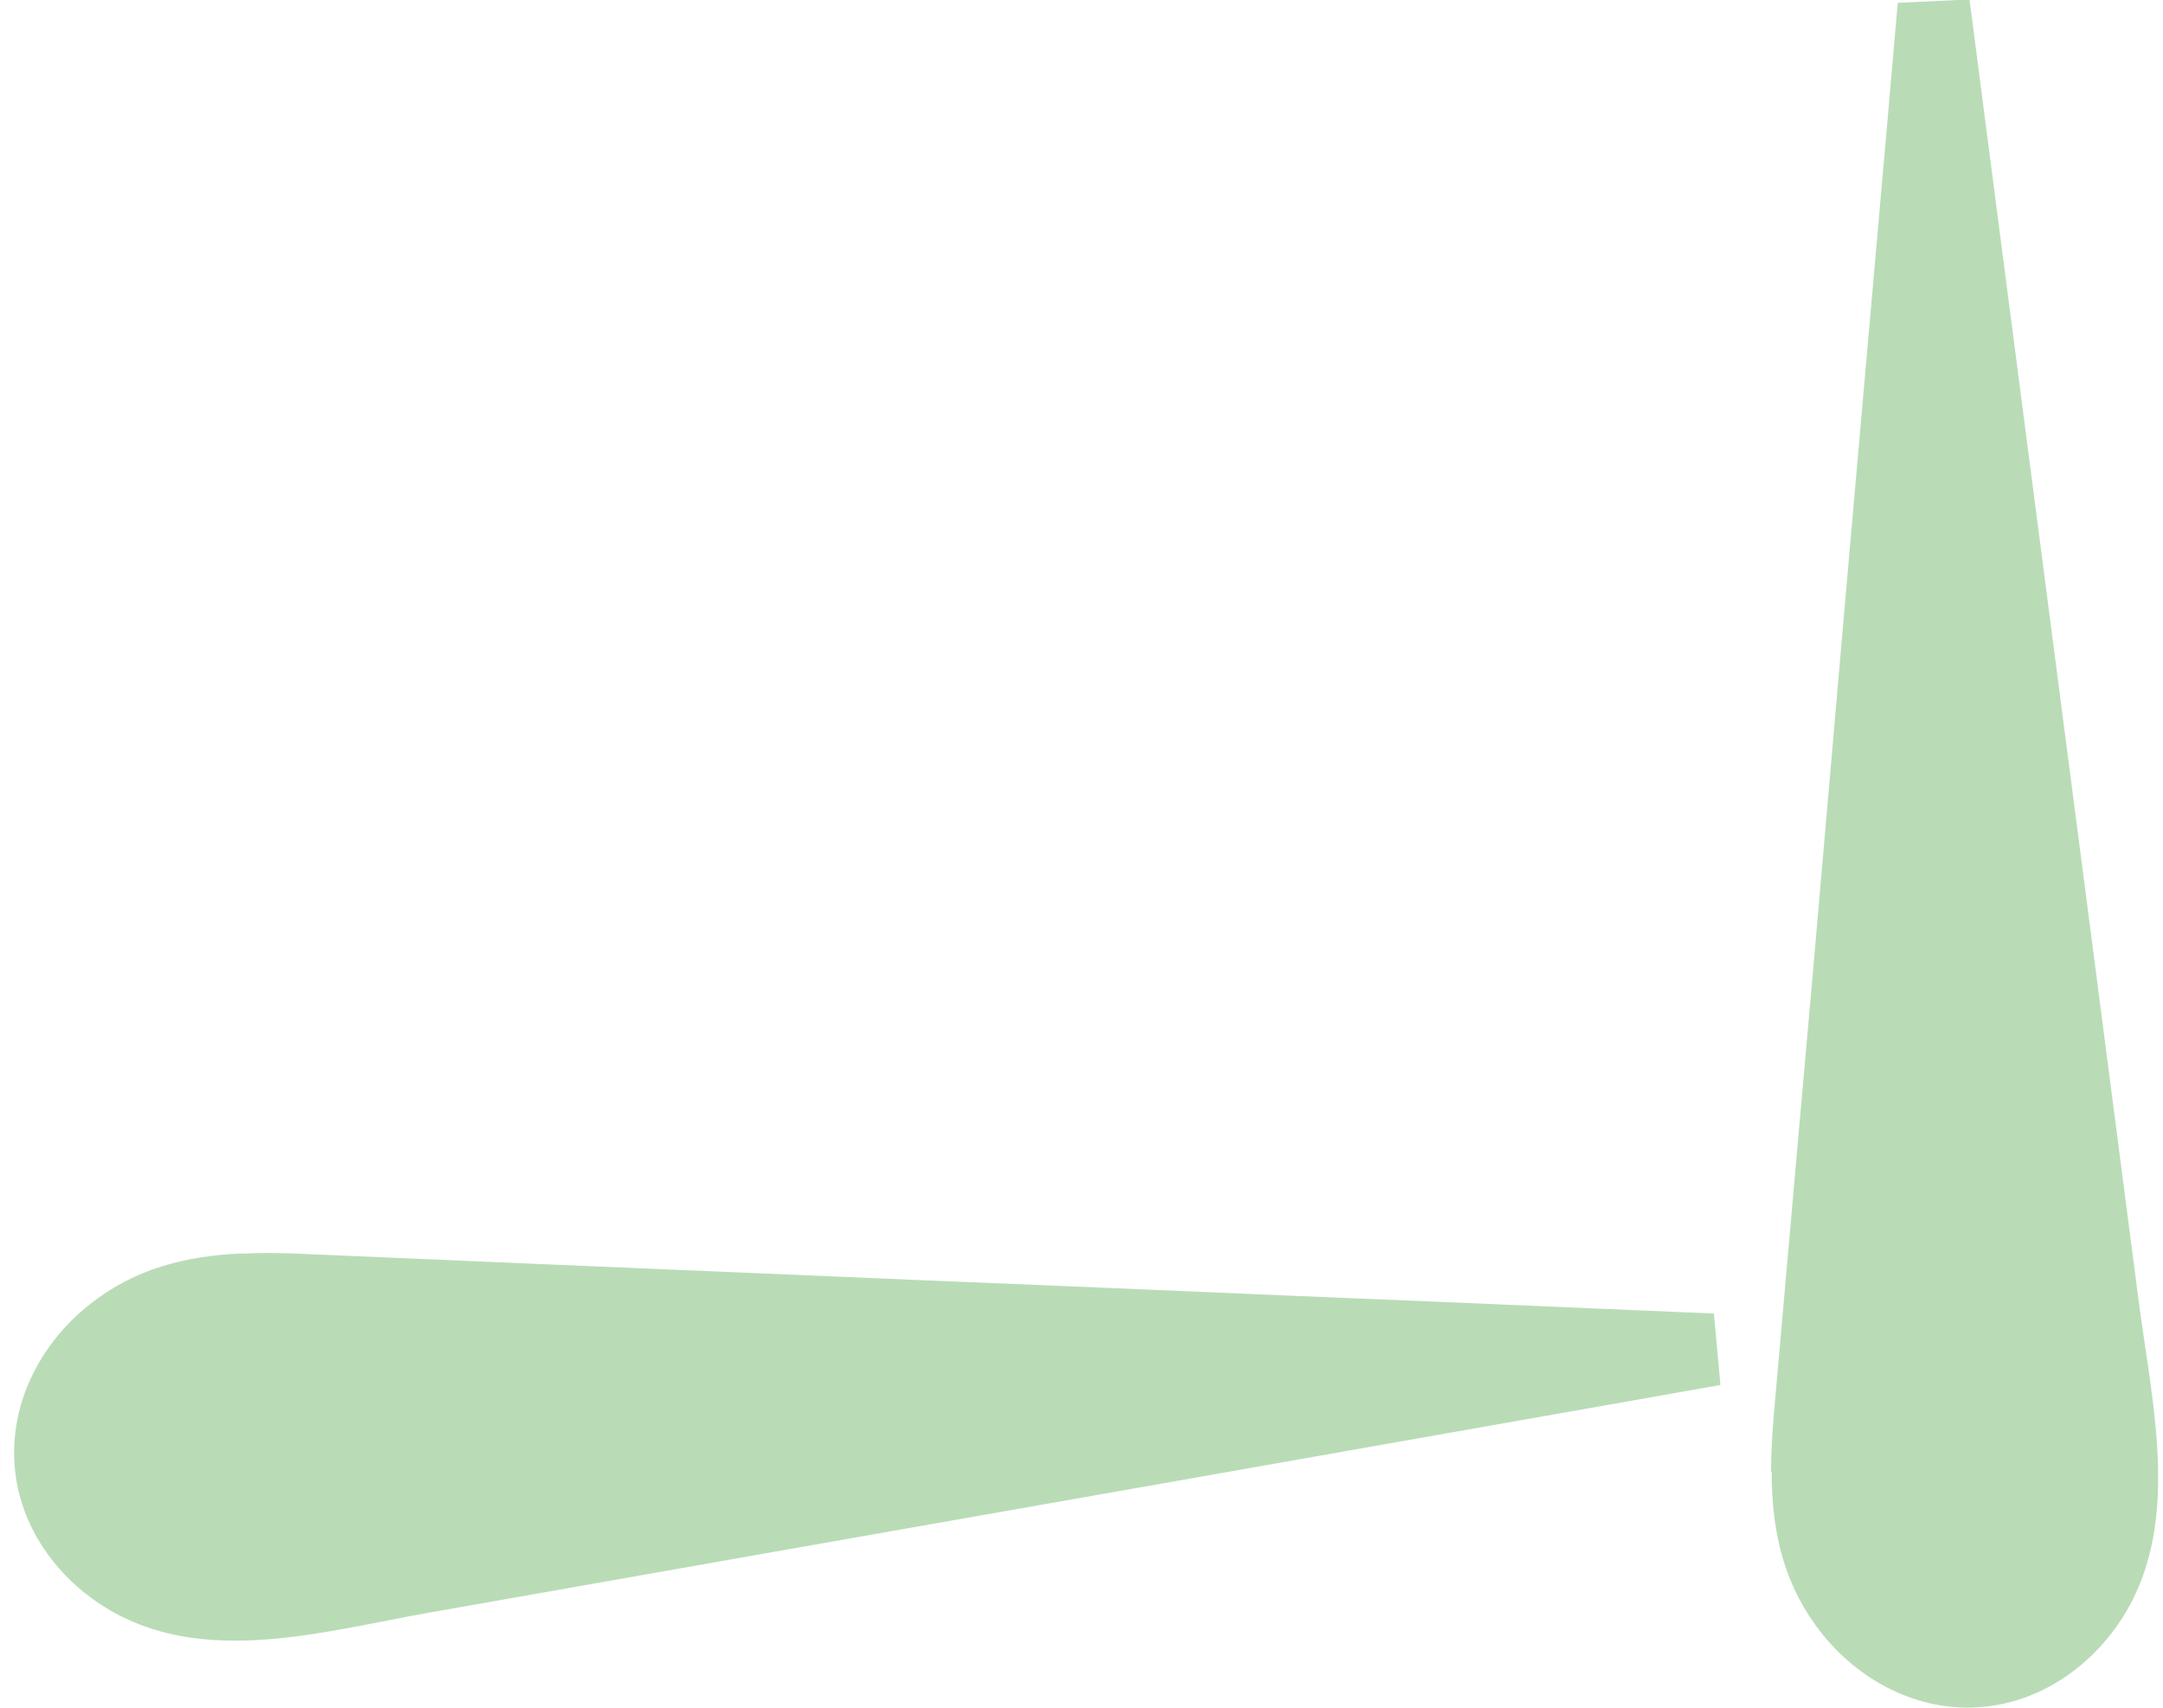 <svg width="76" height="60" viewBox="0 0 76 60" fill="none" xmlns="http://www.w3.org/2000/svg">
<g clip-path="url(#clip0_751_107)">
<path d="M8.46 44.04C6.54 44.13 4.75 44.56 3.15 45.83C1.37 47.24 0.32 49.38 0.52 51.57C0.7 53.58 1.92 55.37 3.69 56.47C7.1 58.59 11.34 57.32 15.07 56.66C18.8 56 22.67 55.32 26.47 54.65L40.22 52.23C44.34 51.5 48.46 50.78 52.58 50.05C54.99 49.63 60.45 48.66 60.45 48.66L60.22 46.15L55.97 45.97C52.48 45.82 48.99 45.67 45.5 45.53C41.06 45.34 36.62 45.15 32.18 44.97C27.92 44.79 23.66 44.61 19.4 44.43C16.44 44.3 13.49 44.18 10.53 44.05C9.83 44.02 9.14 44.01 8.47 44.05L8.46 44.04Z" fill="#B9DCB7"/>
<path d="M62.251 51.72C62.251 53.64 62.6 55.45 63.791 57.1C65.121 58.94 67.21 60.09 69.4 59.99C71.421 59.9 73.26 58.76 74.441 57.04C76.71 53.73 75.63 49.44 75.141 45.68L73.65 34.2C73.05 29.59 72.451 24.97 71.85 20.36C71.311 16.21 70.77 12.06 70.231 7.91L69.201 -0.02L66.68 0.1L66.311 4.33L65.391 14.77C65.001 19.2 64.611 23.62 64.231 28.05C63.85 32.48 63.49 36.55 63.111 40.8L62.331 49.64C62.27 50.34 62.23 51.03 62.23 51.7L62.251 51.72Z" fill="#B9DCB7"/>
</g>
<defs>
<clipPath id="clip0_751_107">
<rect width="75.34" height="60" fill="white" transform="translate(0.5)"/>
</clipPath>
</defs>
</svg>
